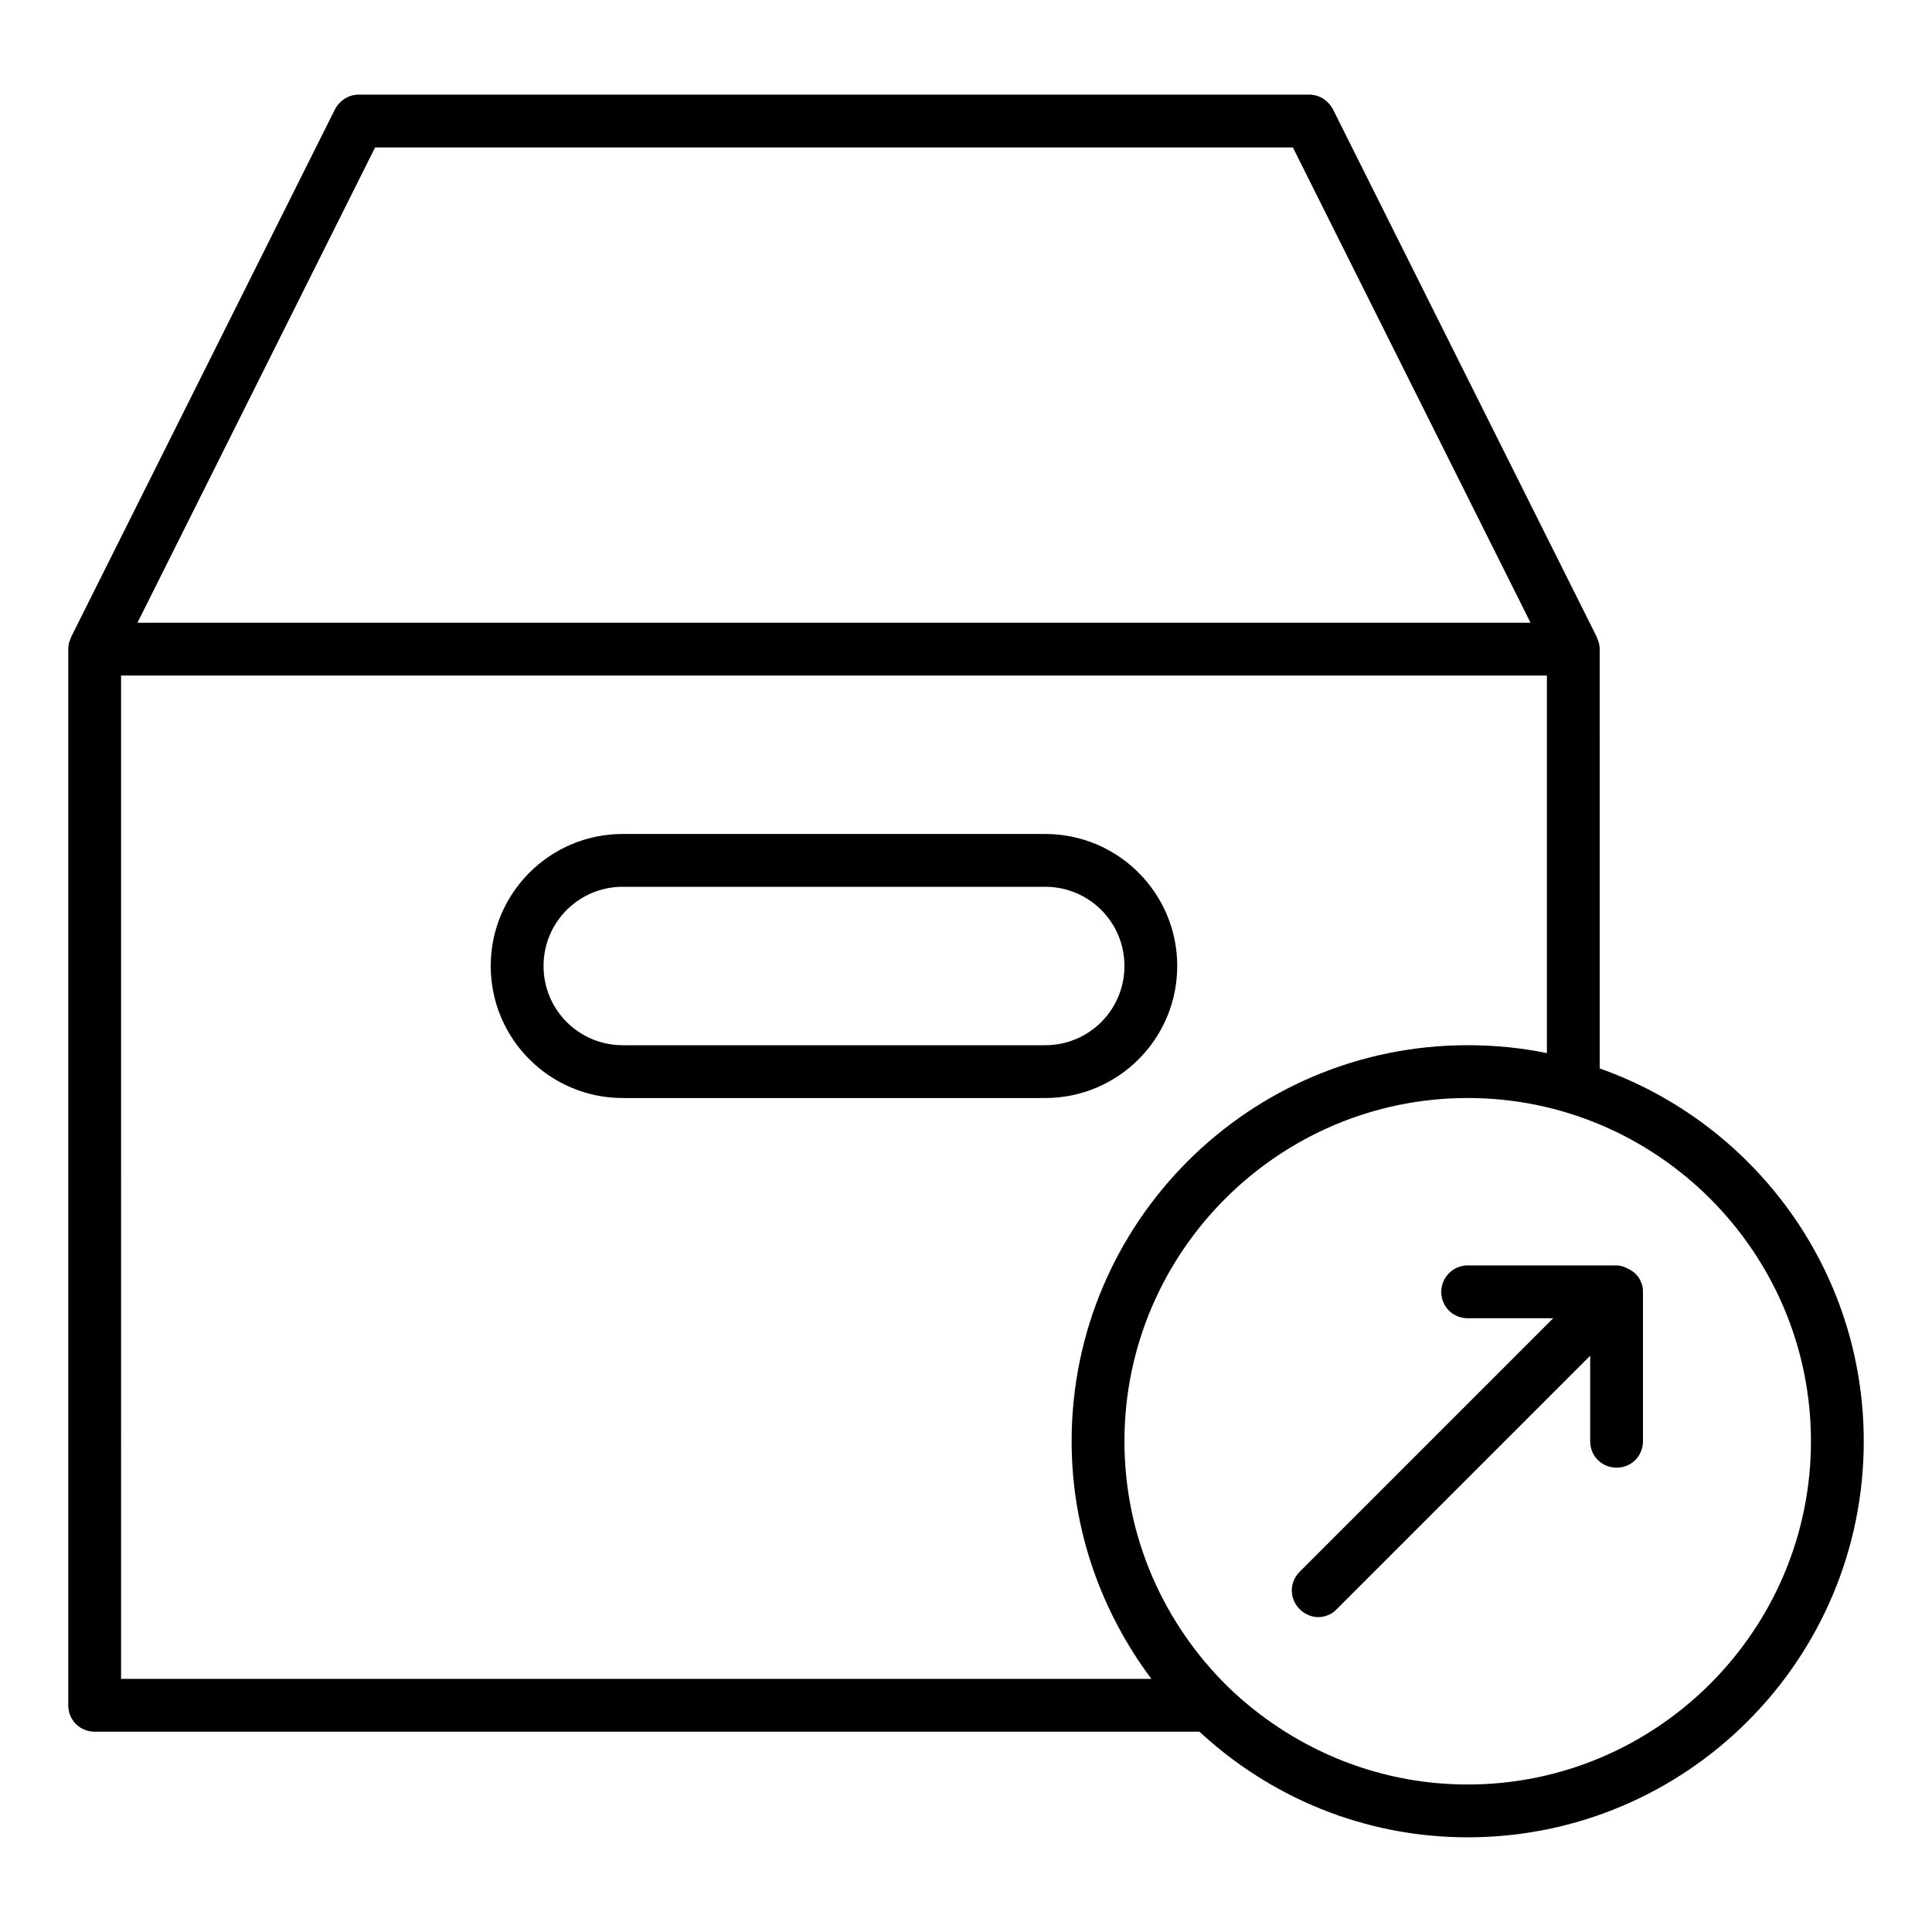 <?xml version="1.0" encoding="UTF-8"?>
<!-- Uploaded to: ICON Repo, www.iconrepo.com, Generator: ICON Repo Mixer Tools -->
<svg fill="#000000" width="800px" height="800px" version="1.1" viewBox="144 144 512 512" xmlns="http://www.w3.org/2000/svg">
 <g>
  <path d="m169.09 602.92h292.77c18.754 17.352 43.664 27.988 71.094 27.988 57.938 0 104.96-47.023 104.96-104.96 0-45.621-29.25-84.387-69.973-98.801l-0.004-111.12c0-1.121-0.281-2.098-0.699-2.938v-0.141l-69.973-139.95c-1.258-2.383-3.637-3.922-6.297-3.922h-251.91c-2.66 0-5.039 1.539-6.297 3.918l-69.973 139.95v0.141c-0.422 0.84-0.699 1.82-0.699 2.941v279.89c0 3.918 3.078 6.996 6.996 6.996zm454.83-76.973c0 50.102-40.863 90.965-90.965 90.965-24.629 0-47.023-9.938-63.535-25.891-16.934-16.652-27.43-39.602-27.43-65.074 0-50.102 40.863-90.965 90.965-90.965 50.102 0 90.965 40.867 90.965 90.965zm-380.52-342.87h243.23l62.977 125.95-58.637-0.004h-310.54zm-67.316 139.95h377.86v100.06c-6.719-1.398-13.855-2.098-20.992-2.098-57.938 0-104.96 47.023-104.96 104.96 0 23.652 7.977 45.344 21.133 62.977l-273.04-0.004z"/>
  <path d="m455.98 400c0-19.312-15.676-34.988-34.988-34.988h-111.96c-19.312 0-34.984 15.676-34.984 34.988s15.676 34.988 34.988 34.988h111.96c19.312-0.004 34.984-15.676 34.984-34.988zm-34.984 20.992h-111.96c-11.617 0-20.992-9.375-20.992-20.992s9.375-20.992 20.992-20.992h111.96c11.617 0 20.992 9.375 20.992 20.992 0 11.613-9.379 20.992-20.992 20.992z"/>
  <path d="m525.95 486.35c0 3.918 3.078 6.996 6.996 6.996h22.672l-67.176 67.176c-2.801 2.801-2.801 7.137 0 9.938 1.398 1.398 3.219 2.098 4.898 2.098 1.68 0 3.637-0.699 4.898-2.098l67.176-67.176v22.668c0 3.918 3.078 6.996 6.996 6.996 3.918 0 6.996-3.078 6.996-6.996v-39.605c0-0.98-0.141-1.82-0.559-2.66-0.418-1.121-1.258-2.098-2.238-2.801-0.281-0.141-0.418-0.281-0.699-0.418-0.98-0.559-2.238-1.121-3.5-1.121l-39.461 0.004c-3.918 0-7 3.219-7 7z"/>
 </g>
</svg>